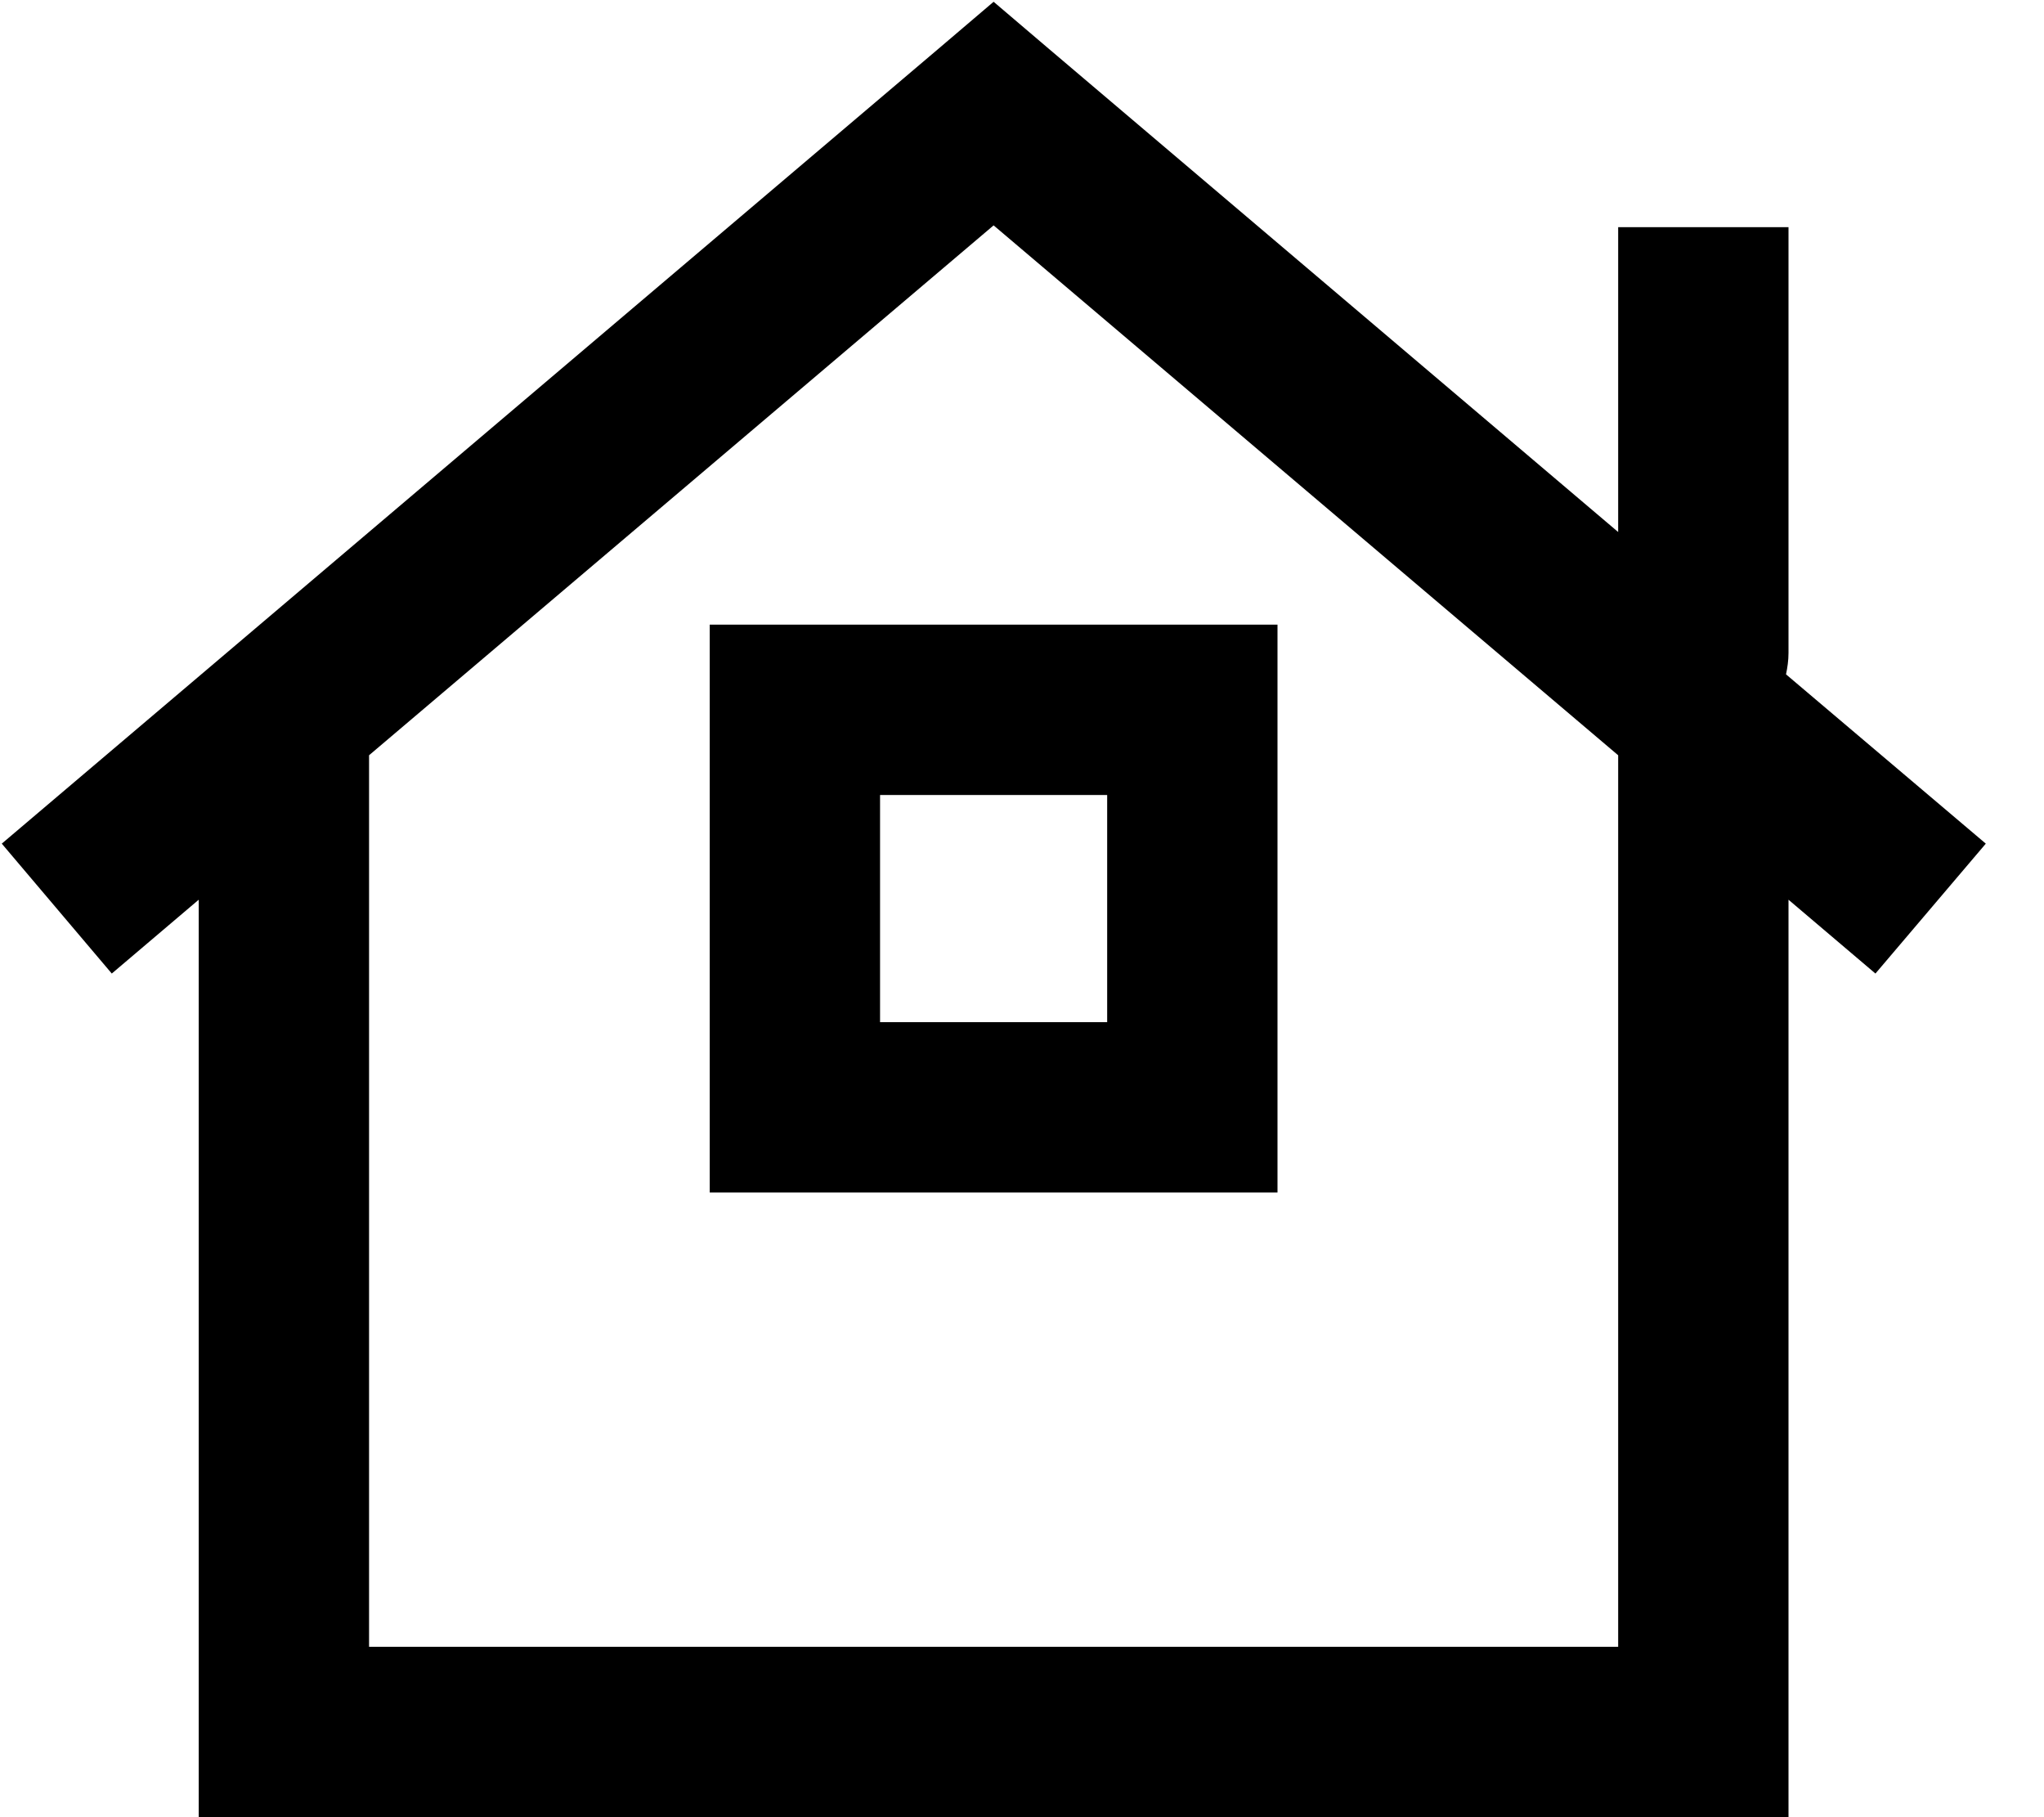 <svg xmlns="http://www.w3.org/2000/svg" viewBox="0 0 576 512"><!--! Font Awesome Pro 6.3.0 by @fontawesome - https://fontawesome.com License - https://fontawesome.com/license (Commercial License) Copyright 2023 Fonticons, Inc. --><path d="M280 .5l15.5 13.2L456 149.9V88 64h48V88v96c0 2.1-.3 4.1-.7 6l56.3 47.7-31.1 36.6L504 253.5V488v24H480 80 56V488 253.5L31.5 274.3 .5 237.7l264-224L280 .5zM104 212.8V464H456V212.8L280 63.5 104 212.8zM248 288h64V224H248v64zM200 176h48 64 48v48 64 48H312 248 200V288 224 176z"/></svg>